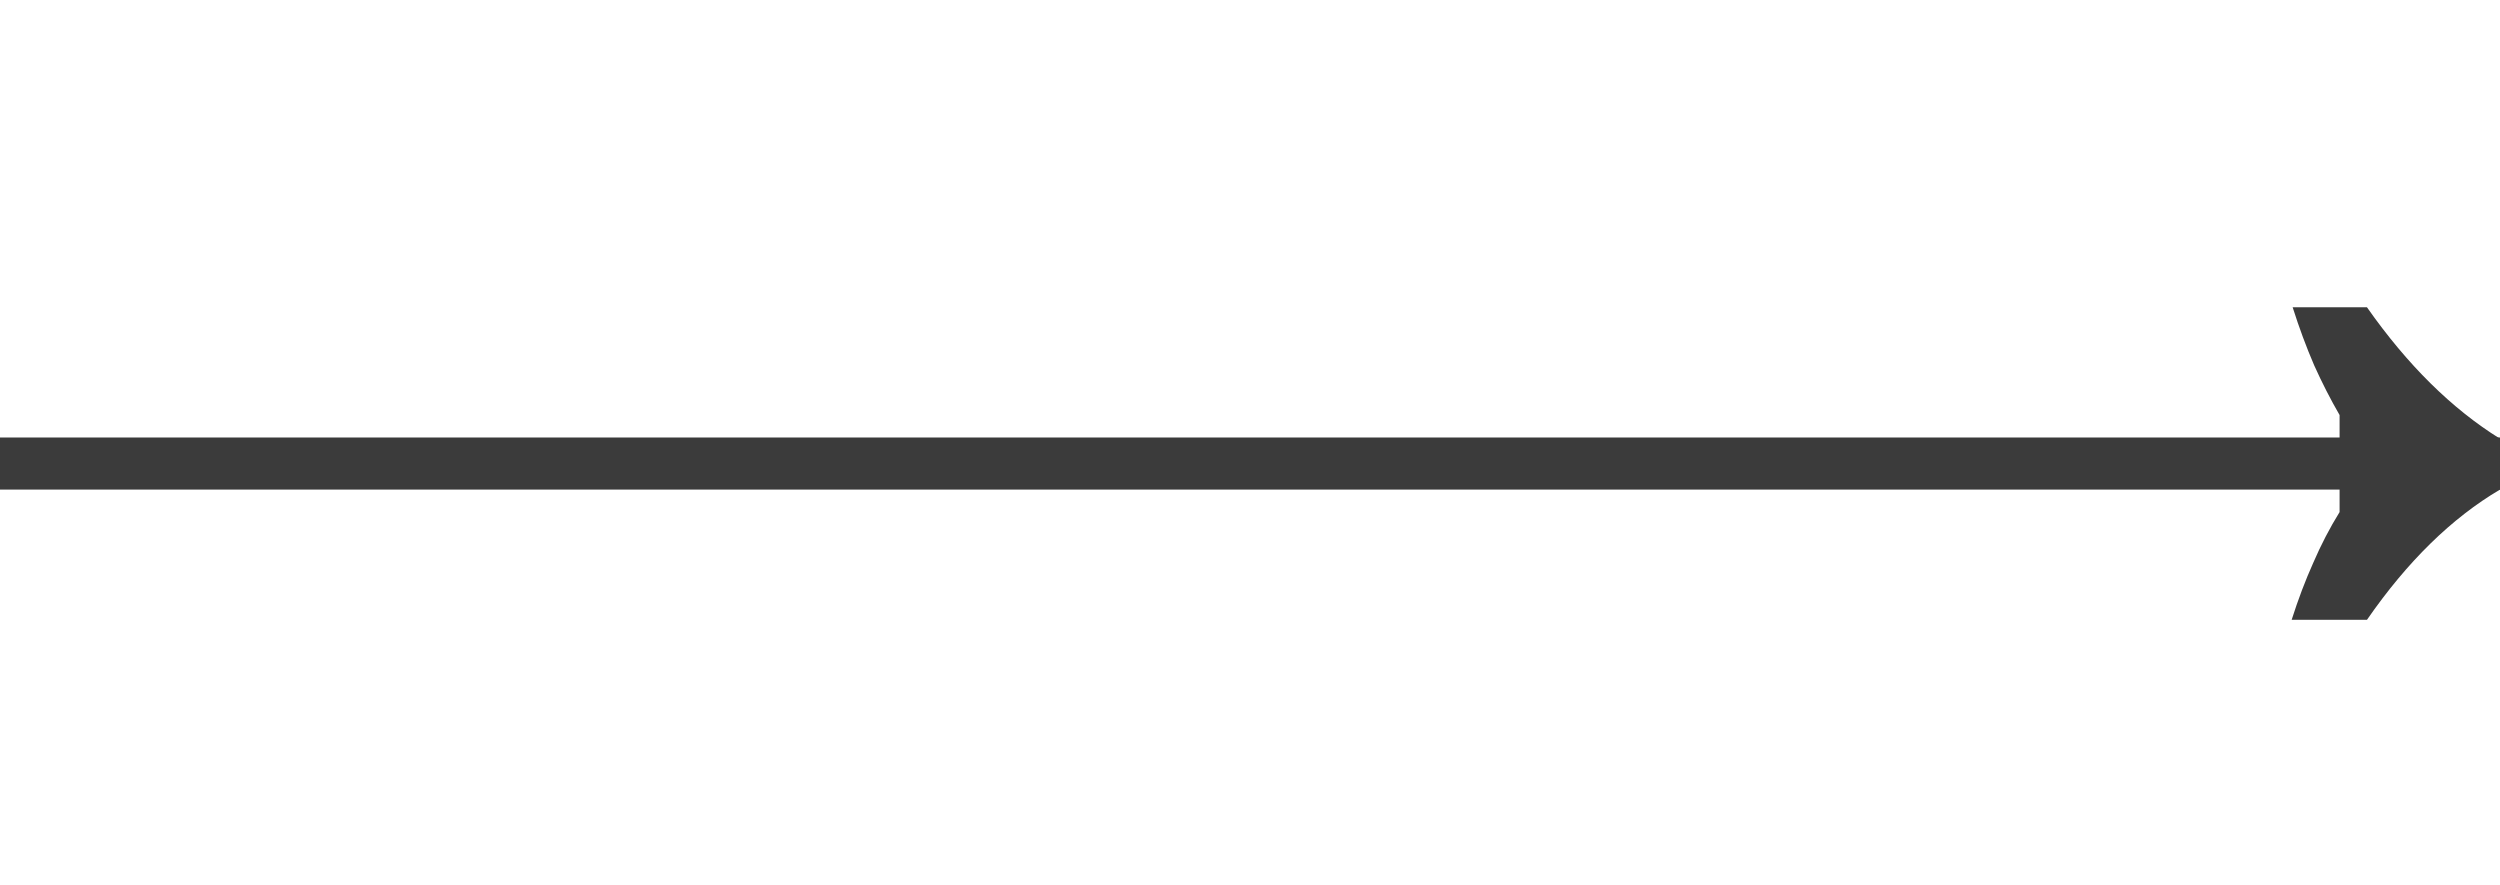 <svg width="48" height="17" viewBox="0 0 48 17" fill="none" xmlns="http://www.w3.org/2000/svg">
<path d="M0 8.9H48" stroke="#3B3B3B"/>
<path d="M44.413 10.809C44.263 11.143 44.125 11.507 44 11.9H45.446C46.222 10.779 47.074 9.946 48 9.4V8.423C47.074 7.847 46.222 7.006 45.446 5.9H44.019C44.144 6.294 44.282 6.666 44.432 7.014C44.582 7.347 44.745 7.666 44.92 7.969V9.832C44.732 10.135 44.563 10.461 44.413 10.809Z" fill="#3B3B3B"/>
</svg>
